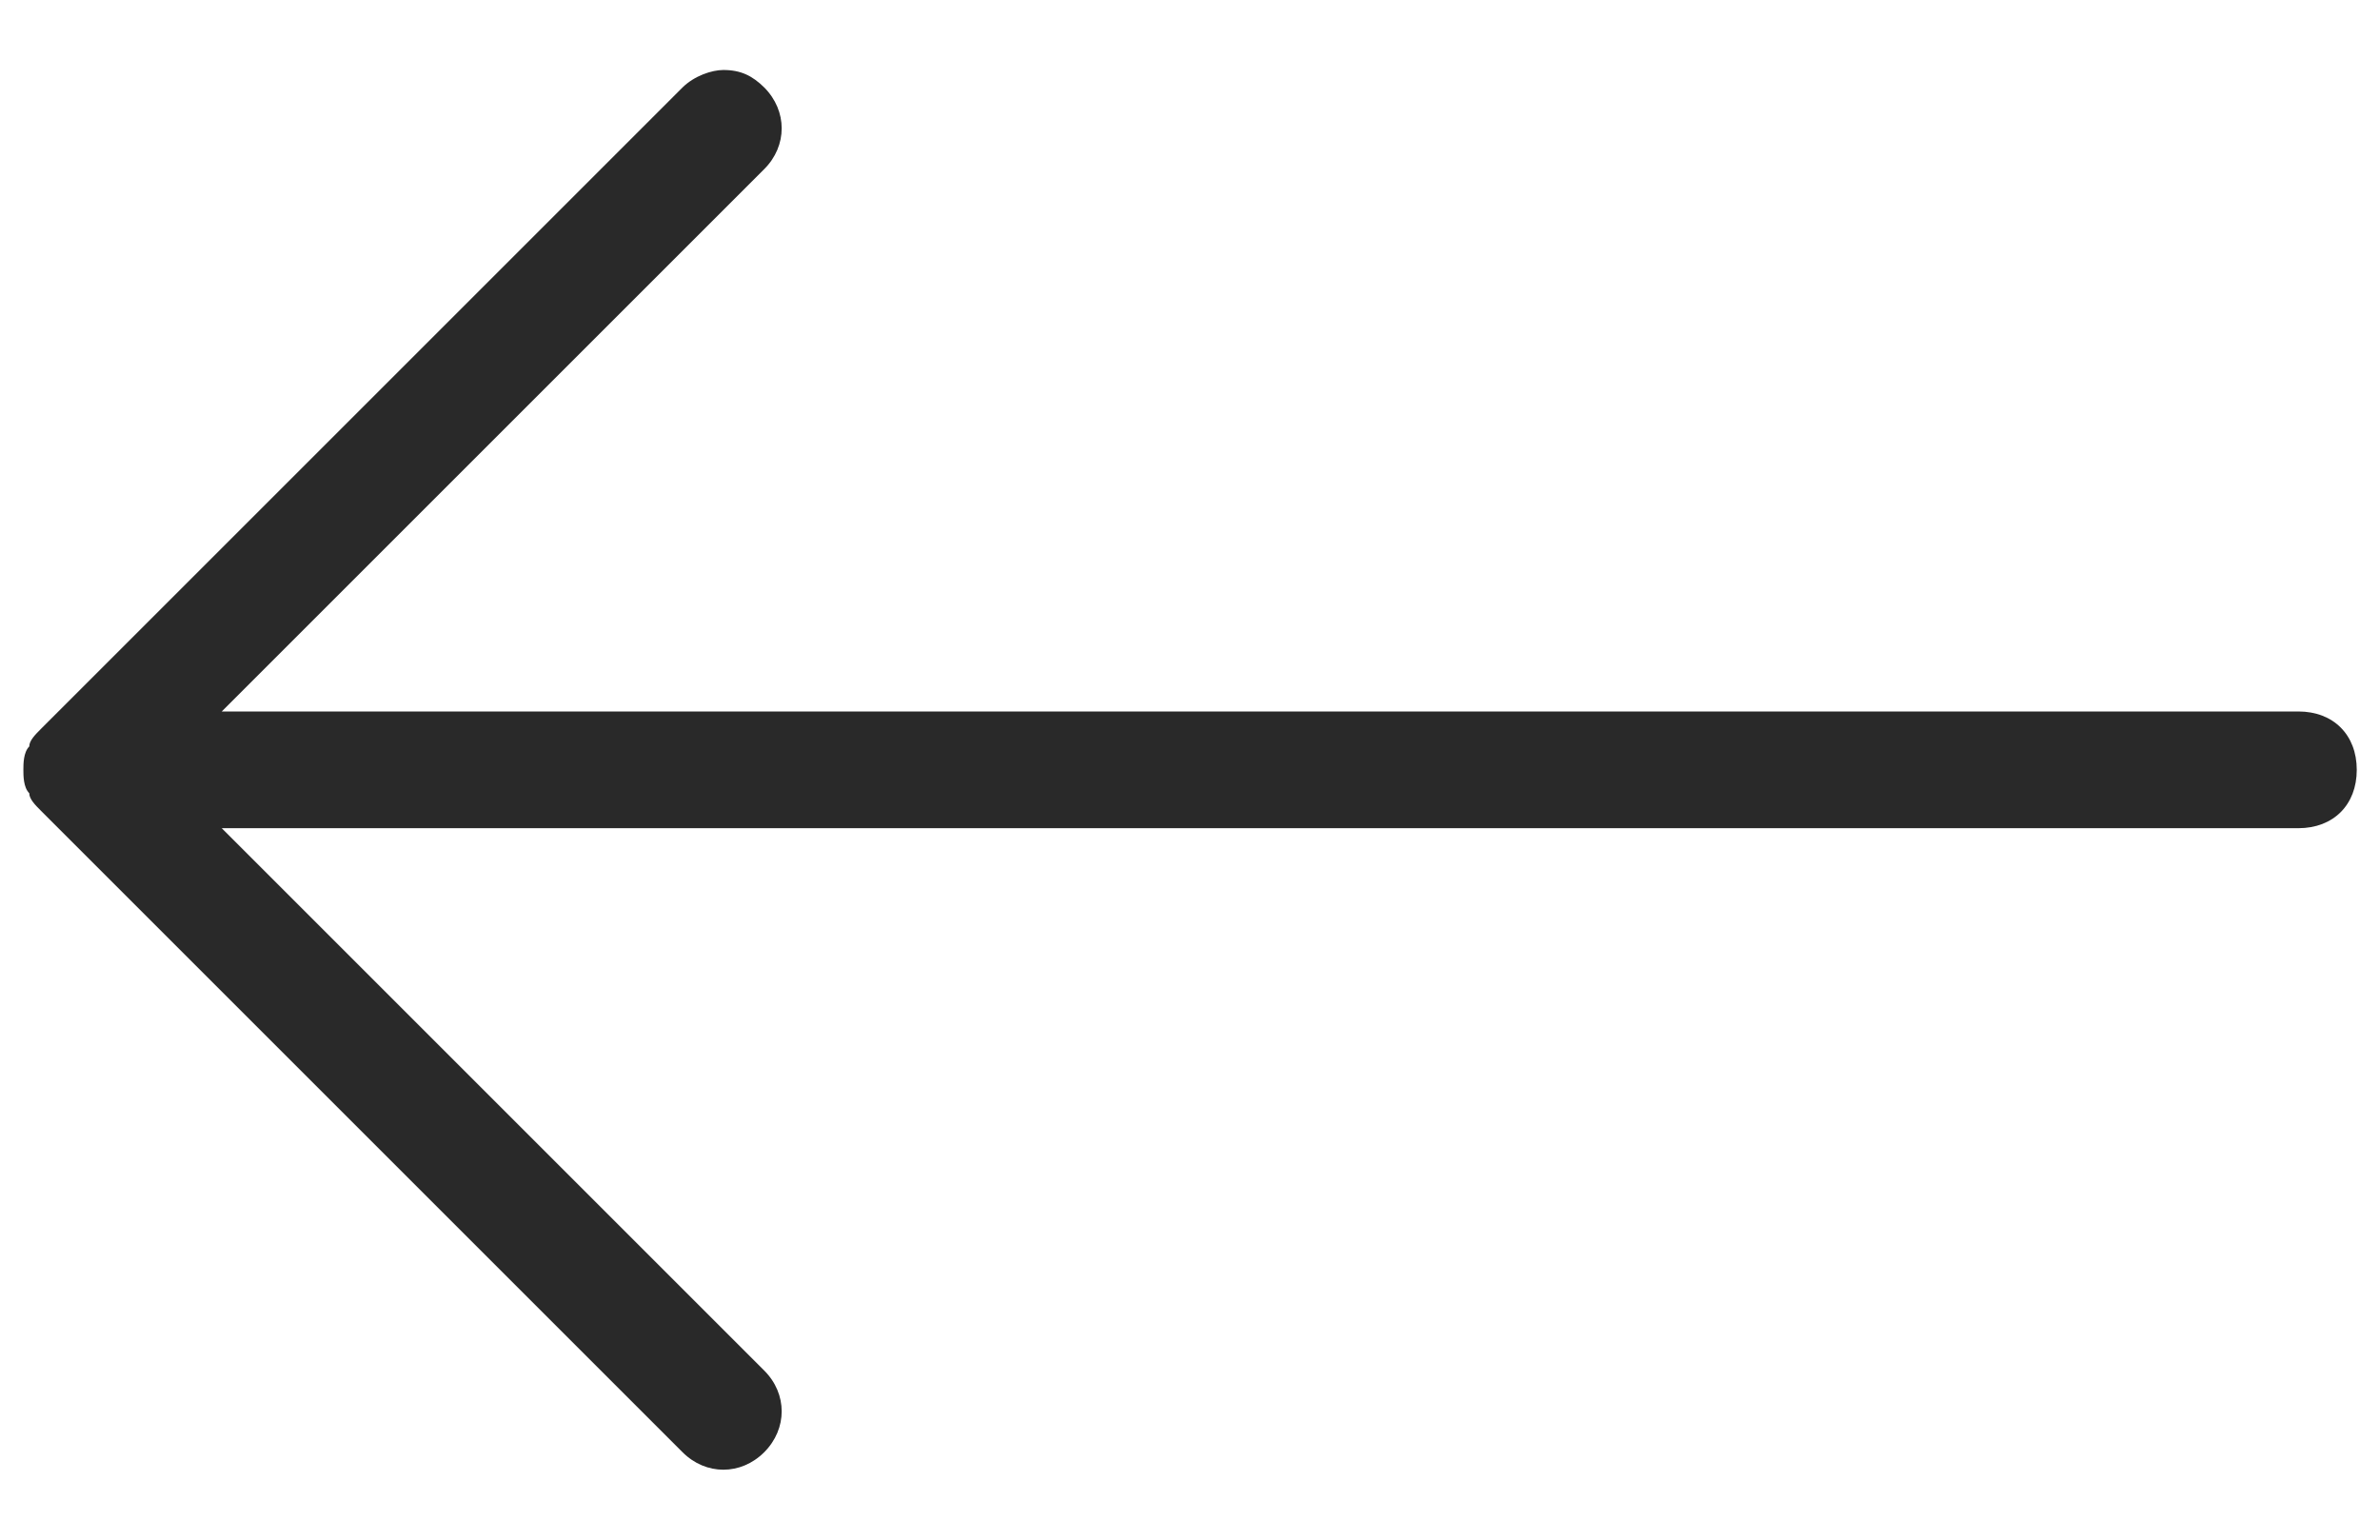 <svg width="17" height="11" viewBox="0 0 17 11" fill="none" xmlns="http://www.w3.org/2000/svg">
<path d="M0.292 5.208L4.875 0.625C4.959 0.542 5.084 0.5 5.167 0.5C5.292 0.5 5.375 0.542 5.459 0.625C5.625 0.792 5.625 1.042 5.459 1.208L1.584 5.083H16.417C16.667 5.083 16.834 5.25 16.834 5.5C16.834 5.75 16.667 5.917 16.417 5.917H1.584L5.459 9.792C5.625 9.958 5.625 10.208 5.459 10.375C5.292 10.542 5.042 10.542 4.875 10.375L0.292 5.792C0.25 5.75 0.209 5.708 0.209 5.667C0.167 5.625 0.167 5.542 0.167 5.5C0.167 5.458 0.167 5.375 0.209 5.333C0.209 5.292 0.25 5.25 0.292 5.208Z" fill="#292929"/>
</svg>
